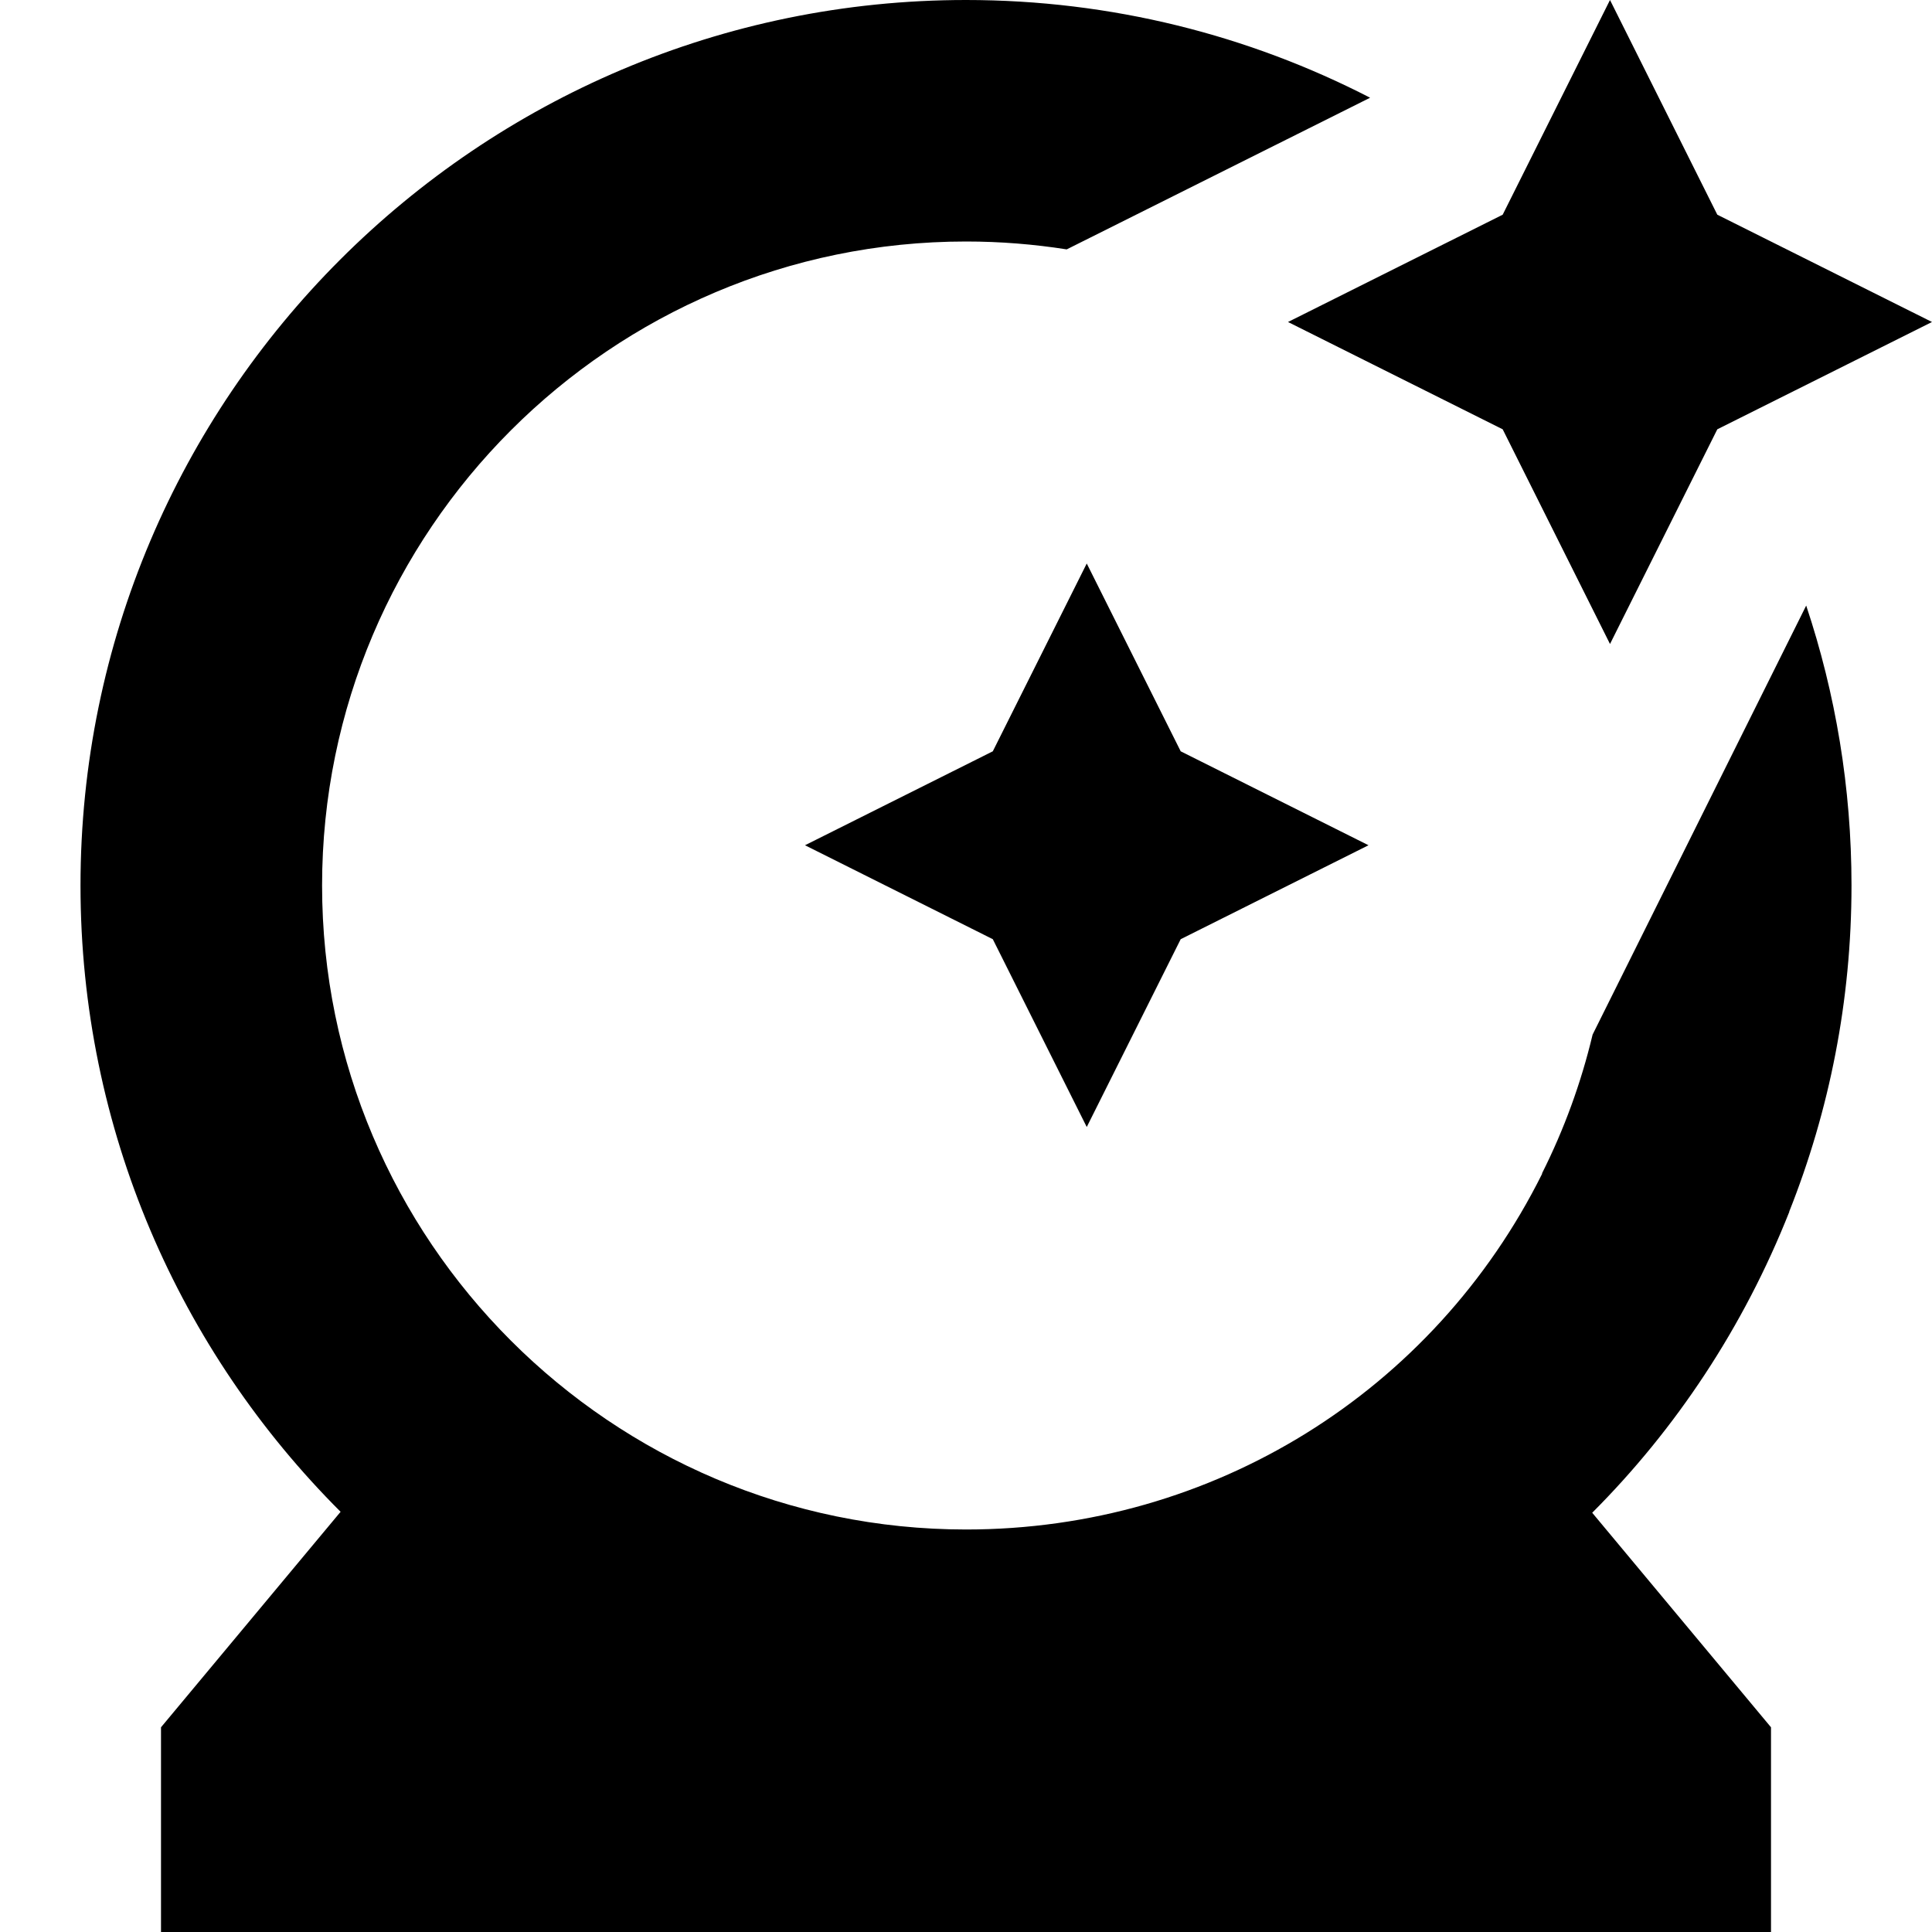 <?xml version="1.0" encoding="UTF-8"?>
<svg xmlns="http://www.w3.org/2000/svg" id="Layer_1" data-name="Layer 1" viewBox="0 0 24 24" width="512" height="512"><path d="M14.667,9.333l2.333,1.167-2.333,1.167-1.167,2.333-1.167-2.333-2.333-1.167,2.333-1.167,1.167-2.333,1.167,2.333Zm4-4l1.333,2.667,1.333-2.667,2.667-1.333-2.667-1.333-1.333-2.667-1.333,2.667-2.667,1.333,2.667,1.333Zm3.77,2.19l-2.653,5.329c-.144,.604-.356,1.182-.629,1.725l.003,.002c-1.348,2.707-4.087,4.421-7.157,4.421-4.411,0-8-3.589-8-8S7.589,3,12,3c.426,0,.844,.034,1.251,.098l3.769-1.884c-1.506-.776-3.213-1.214-5.02-1.214C5.935,0,1,4.935,1,11c0,3.036,1.236,5.788,3.231,7.78l-2.231,2.677v2.543H22v-2.543l-2.221-2.665c1.04-1.041,1.88-2.304,2.449-3.74h-.002c.499-1.255,.774-2.622,.774-4.053,0-1.214-.198-2.383-.563-3.477Z"/></svg>
